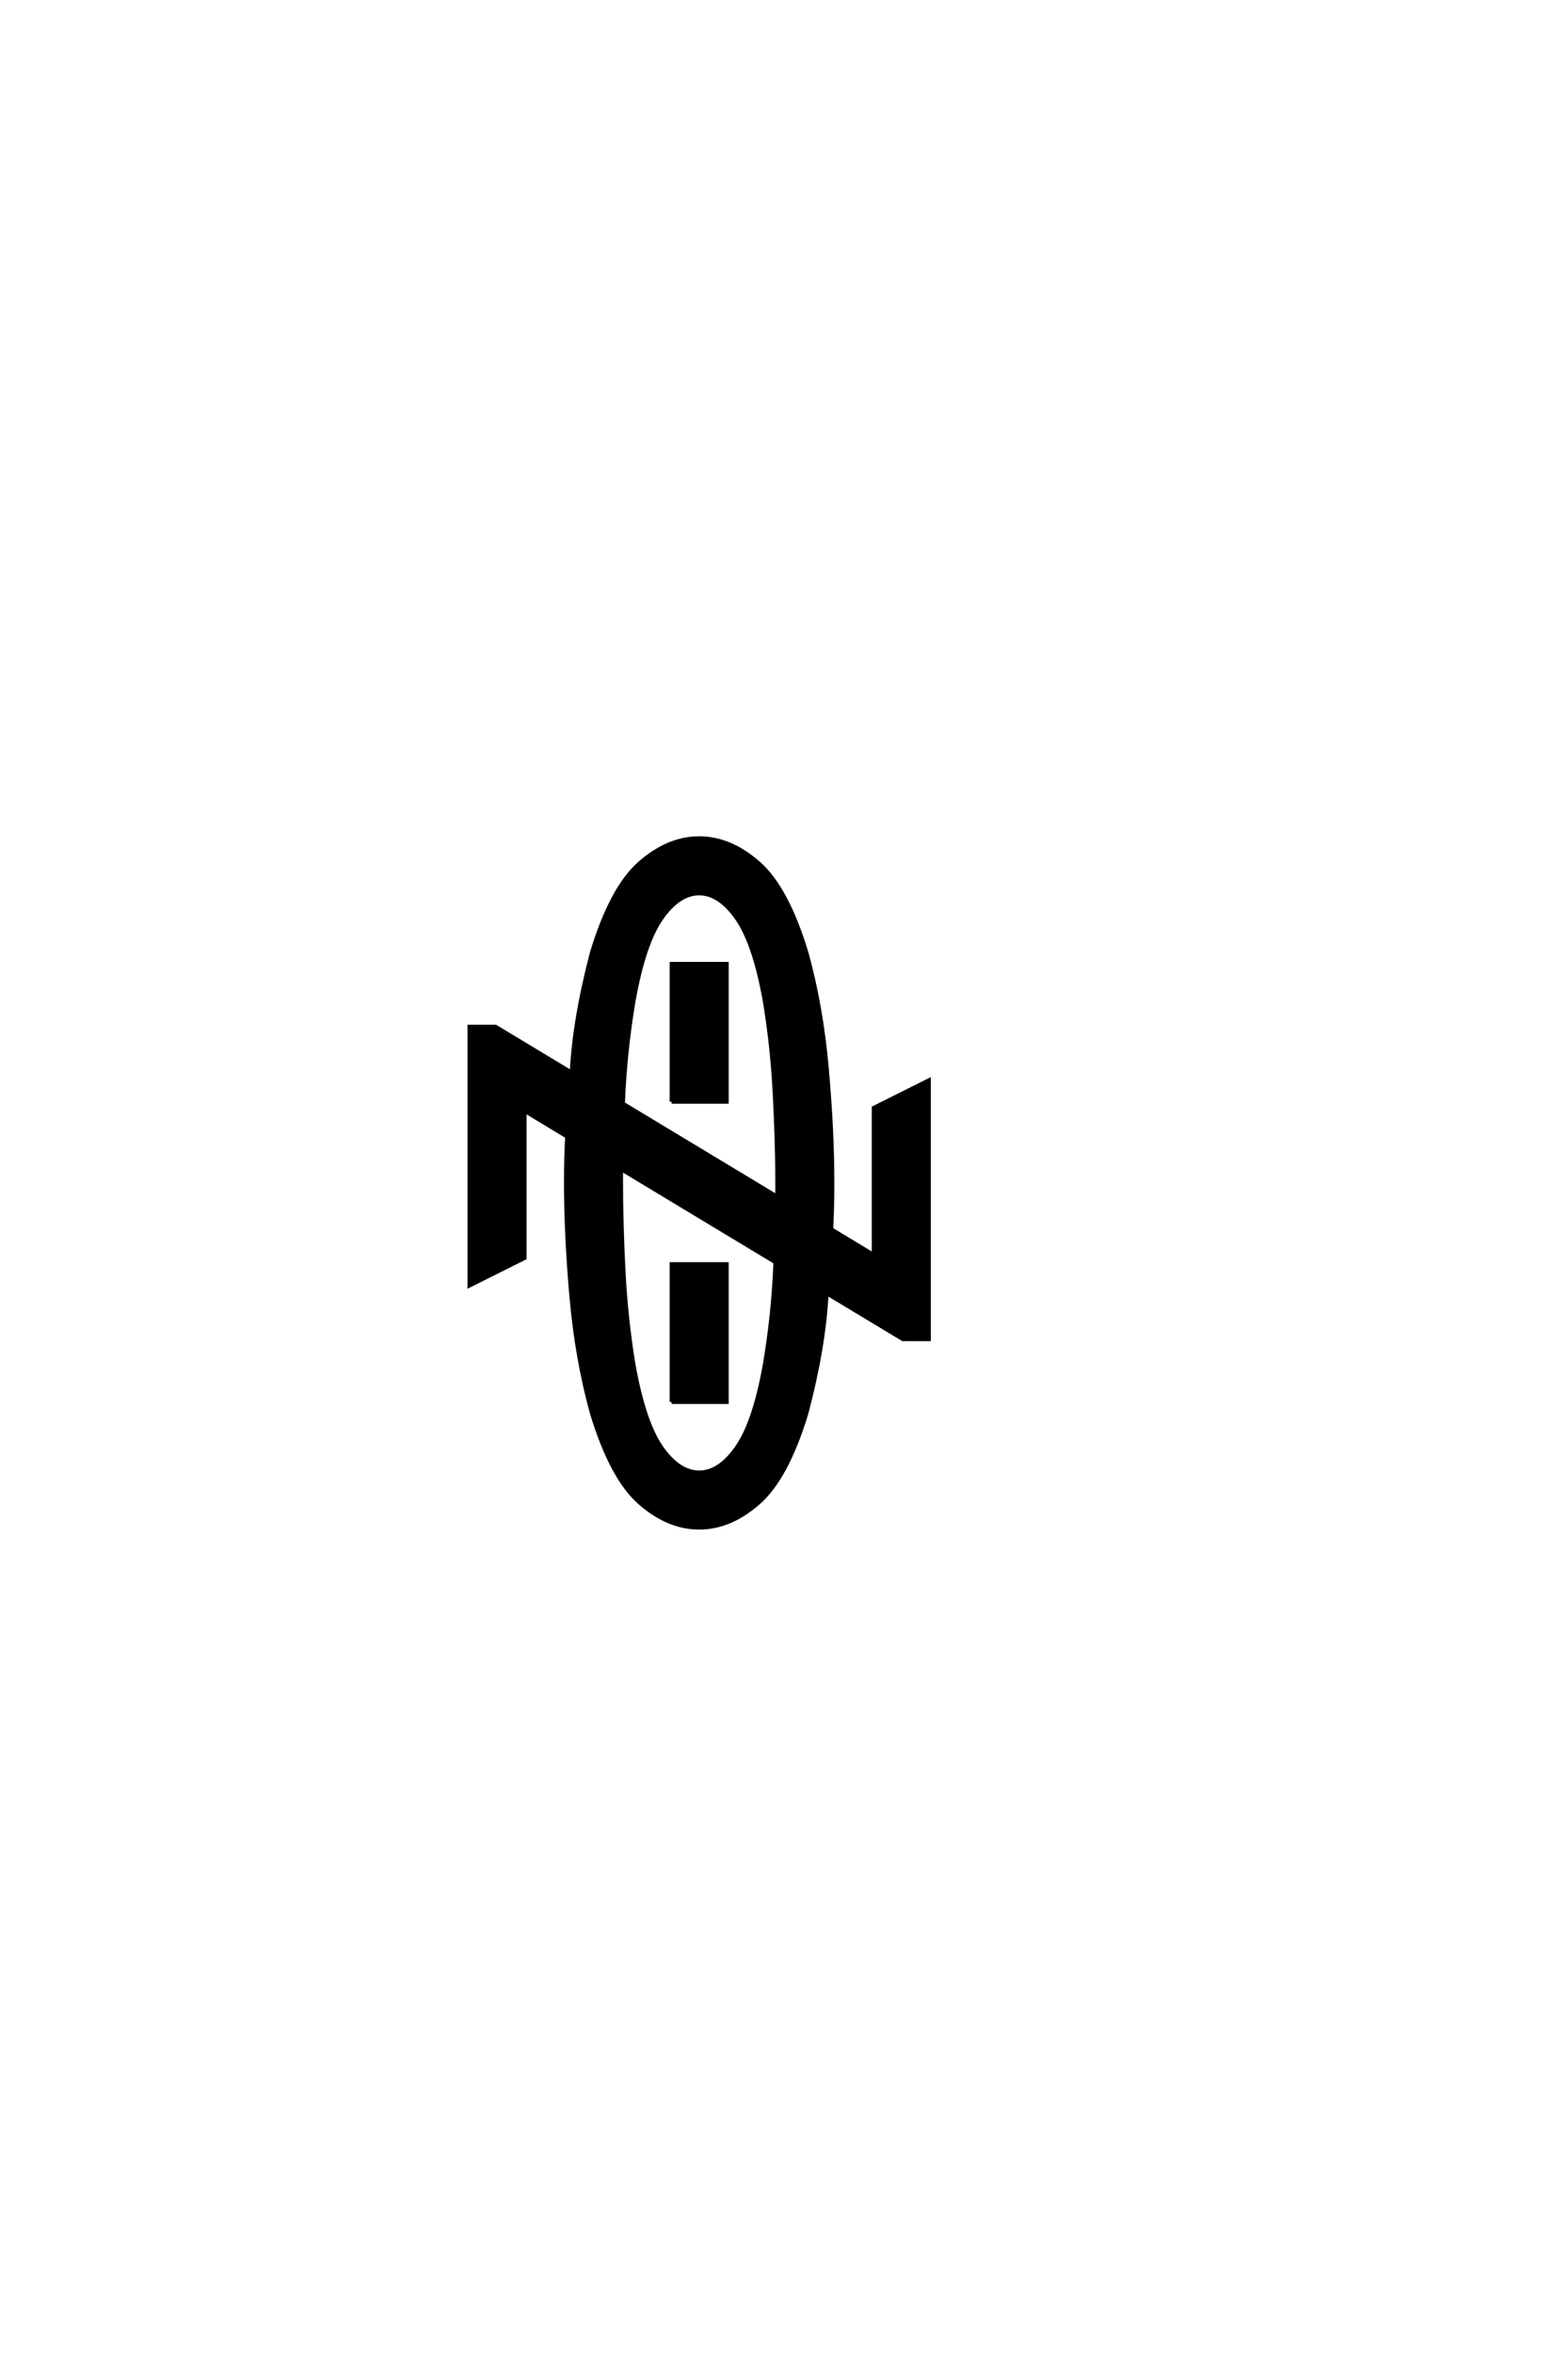 <?xml version="1.0" encoding="UTF-8"?>
<!DOCTYPE svg PUBLIC "-//W3C//DTD SVG 1.0//EN" "http://www.w3.org/TR/2001/REC-SVG-20010904/DTD/svg10.dtd">

<svg xmlns="http://www.w3.org/2000/svg" version="1.0" width="40" height="60">

  <g transform="scale(0.1 -0.1) translate(110.0 -370.0)">
    <path d="M68.359 -19.531
Q60.453 -19.531 53.219 -13.188
Q46 -6.844 41.016 9.578
Q37.203 23.25 35.781 39.156
Q34.375 55.078 34.375 68.359
Q34.375 74.812 34.672 80.172
L23.828 86.719
L23.828 49.219
L9.766 42.188
L9.766 108.203
L16.406 108.203
L35.844 96.484
Q36.531 110.156 41.016 127.156
Q46 143.562 53.219 149.906
Q60.453 156.25 68.359 156.25
Q76.266 156.25 83.484 149.906
Q90.719 143.562 95.703 127.156
Q99.516 113.484 100.922 97.562
Q102.344 81.641 102.344 68.359
Q102.344 61.922 102.047 56.547
L112.891 50
L112.891 87.5
L126.953 94.531
L126.953 28.516
L120.312 28.516
L100.875 40.234
Q100.203 26.562 95.703 9.578
Q90.719 -6.844 83.484 -13.188
Q76.266 -19.531 68.359 -19.531
Q76.266 -19.531 68.359 -19.531
M68.359 -5.469
Q73.531 -5.469 77.969 0.875
Q82.422 7.234 85.062 21.781
Q87.312 34.969 87.797 48.141
L48.438 71.875
L48.438 68.359
Q48.438 58.297 49.062 45.891
Q49.703 33.5 51.656 21.781
Q54.297 7.234 58.734 0.875
Q63.188 -5.469 68.359 -5.469
Q63.188 -5.469 68.359 -5.469
M61.328 12.5
L61.328 47.656
L75.391 47.656
L75.391 12.5
L61.328 12.5
L61.328 12.5
M88.281 64.844
L88.281 68.359
Q88.281 78.422 87.641 90.812
Q87.016 103.219 85.062 114.938
Q82.422 129.5 77.969 135.844
Q73.531 142.188 68.359 142.188
Q63.188 142.188 58.734 135.844
Q54.297 129.5 51.656 114.938
Q49.422 101.766 48.922 88.578
L88.281 64.844
L88.281 64.844
M61.328 89.062
L61.328 124.219
L75.391 124.219
L75.391 89.062
L61.328 89.062
" style="fill: #000000; stroke: #000000"/>
  </g>
</svg>
